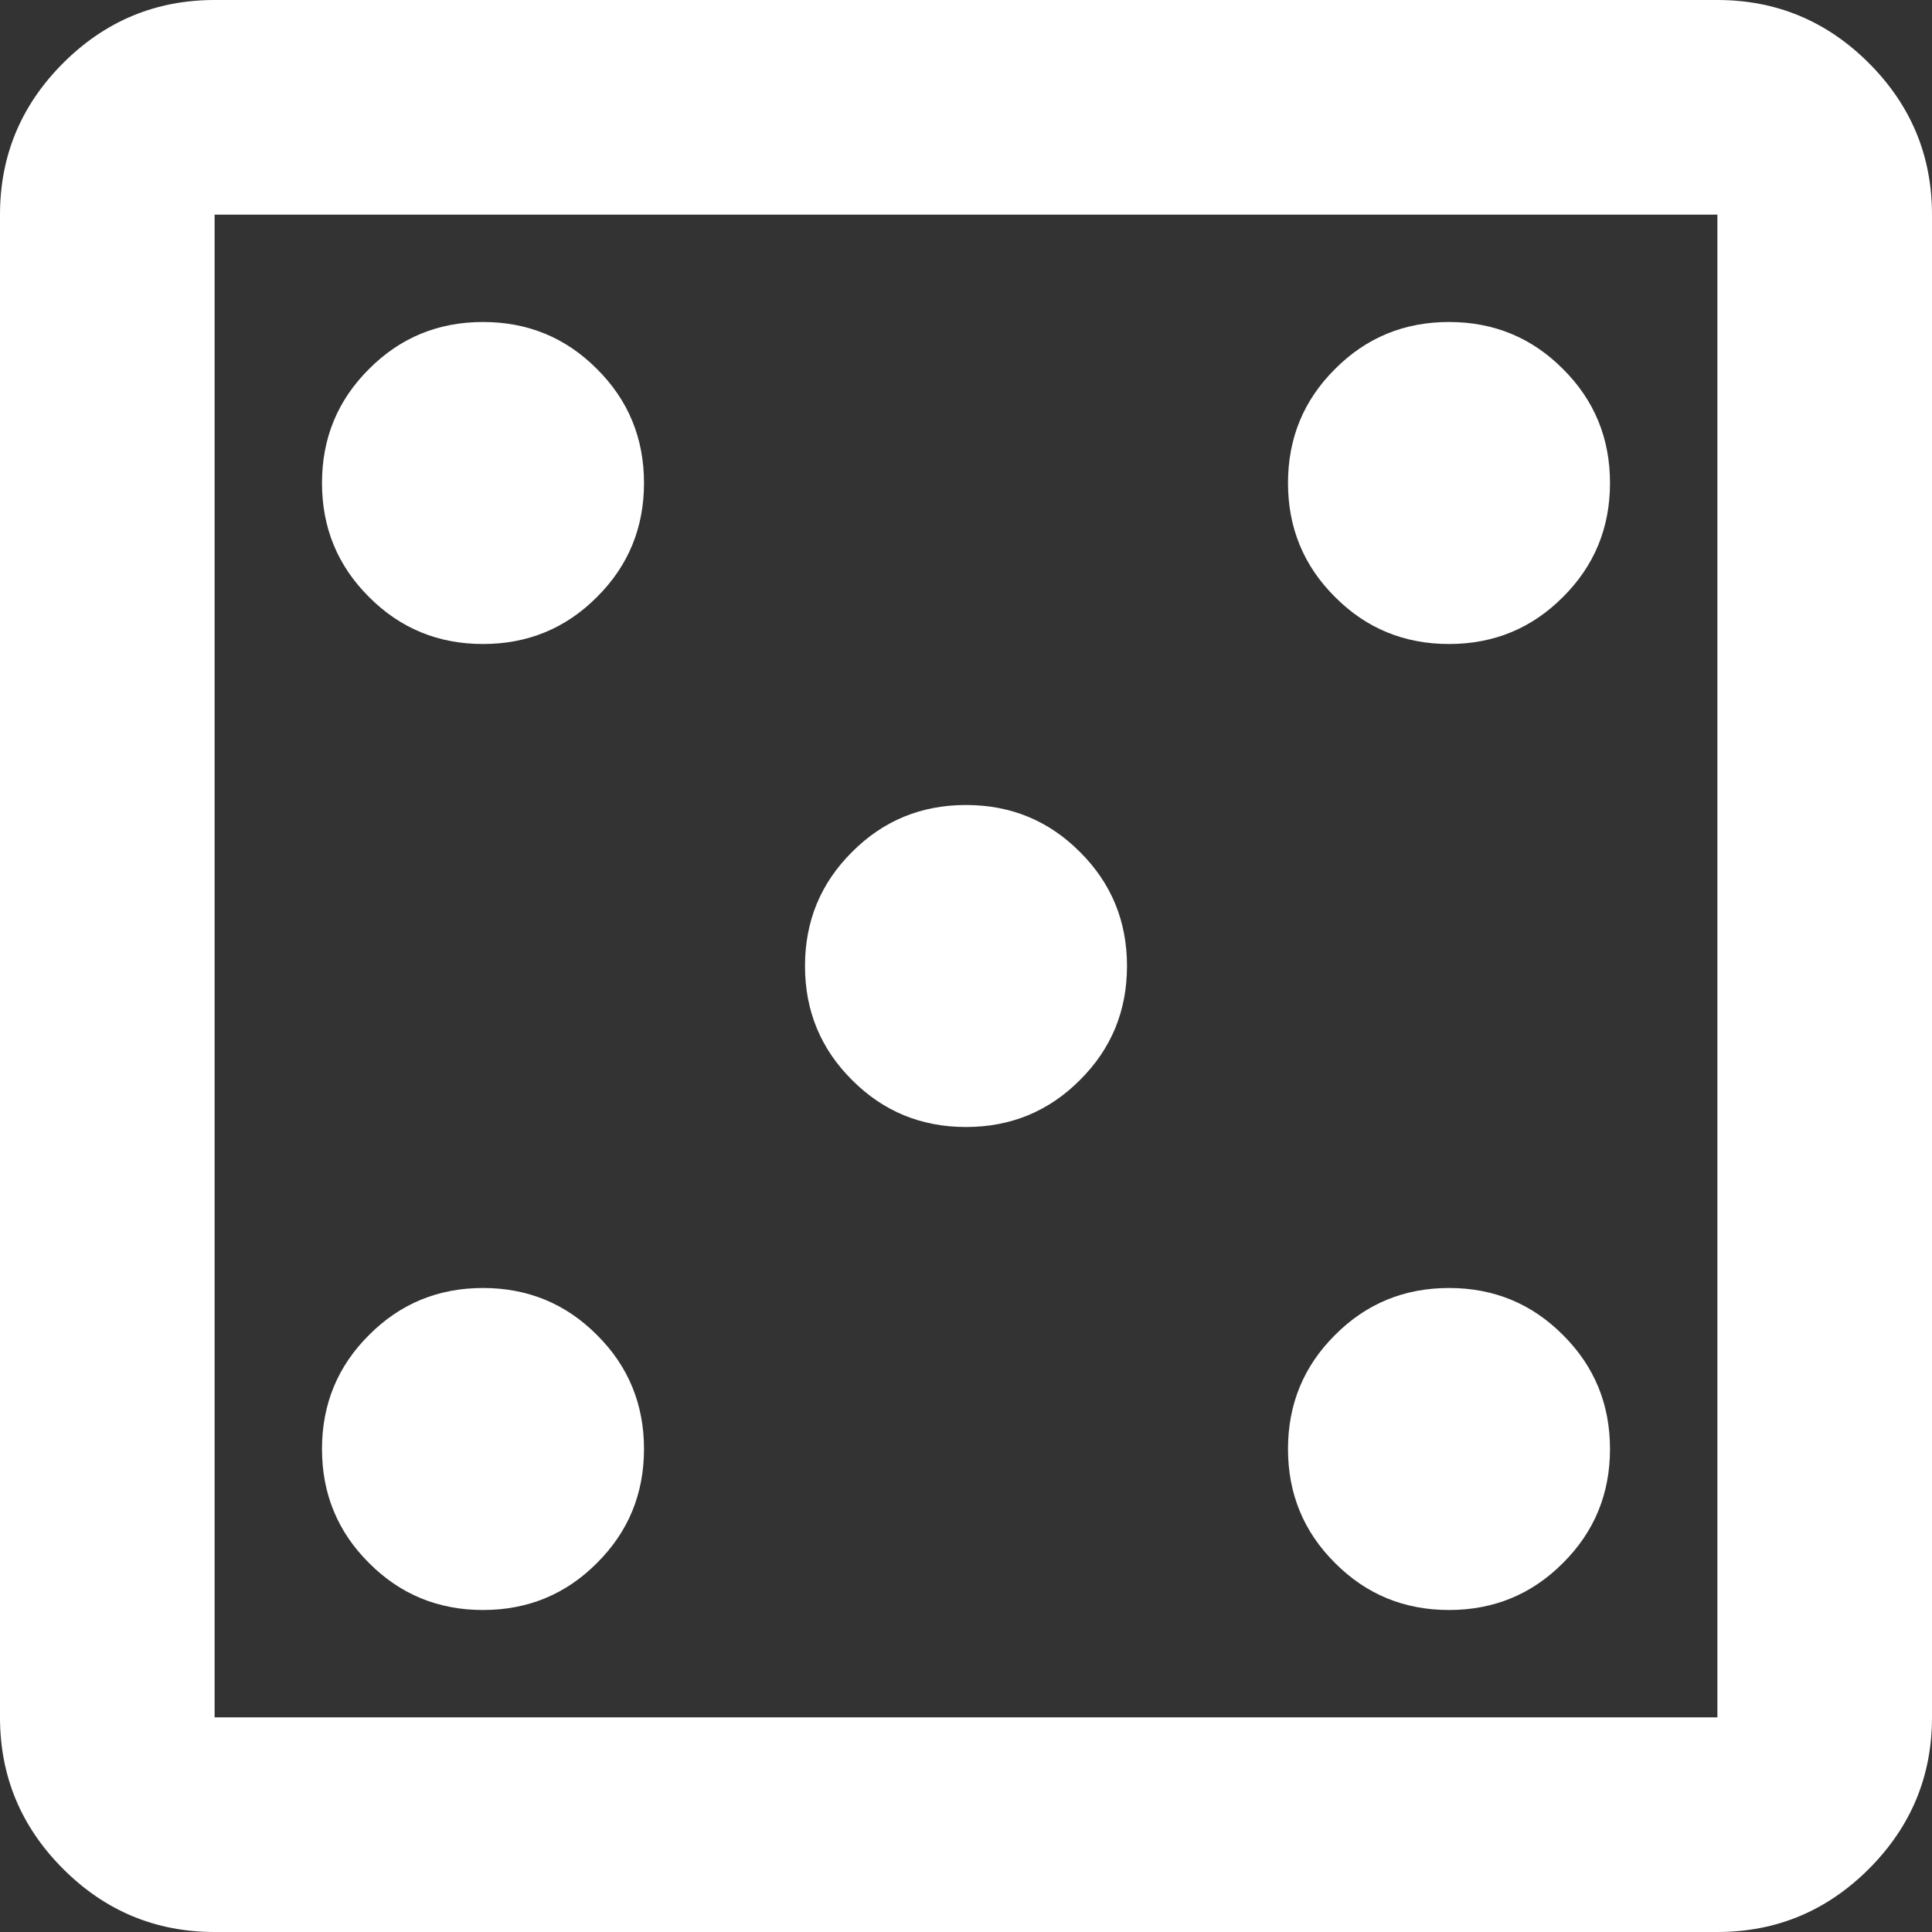 <svg width="12" height="12" viewBox="0 0 12 12" fill="none" xmlns="http://www.w3.org/2000/svg">
<rect x="0" y="0" width="12" height="12" fill="#333333" stroke="none"/>
<path d="M3 10C3.278 10 3.514 9.903 3.708 9.708C3.903 9.514 4 9.278 4 9C4 8.722 3.903 8.486 3.708 8.292C3.514 8.097 3.278 8 3 8C2.722 8 2.486 8.097 2.292 8.292C2.097 8.486 2 8.722 2 9C2 9.278 2.097 9.514 2.292 9.708C2.486 9.903 2.722 10 3 10ZM3 4C3.278 4 3.514 3.903 3.708 3.708C3.903 3.514 4 3.278 4 3C4 2.722 3.903 2.486 3.708 2.292C3.514 2.097 3.278 2 3 2C2.722 2 2.486 2.097 2.292 2.292C2.097 2.486 2 2.722 2 3C2 3.278 2.097 3.514 2.292 3.708C2.486 3.903 2.722 4 3 4ZM6 7C6.278 7 6.514 6.903 6.708 6.708C6.903 6.514 7 6.278 7 6C7 5.722 6.903 5.486 6.708 5.292C6.514 5.097 6.278 5 6 5C5.722 5 5.486 5.097 5.292 5.292C5.097 5.486 5 5.722 5 6C5 6.278 5.097 6.514 5.292 6.708C5.486 6.903 5.722 7 6 7ZM9 10C9.278 10 9.514 9.903 9.708 9.708C9.903 9.514 10 9.278 10 9C10 8.722 9.903 8.486 9.708 8.292C9.514 8.097 9.278 8 9 8C8.722 8 8.486 8.097 8.292 8.292C8.097 8.486 8 8.722 8 9C8 9.278 8.097 9.514 8.292 9.708C8.486 9.903 8.722 10 9 10ZM9 4C9.278 4 9.514 3.903 9.708 3.708C9.903 3.514 10 3.278 10 3C10 2.722 9.903 2.486 9.708 2.292C9.514 2.097 9.278 2 9 2C8.722 2 8.486 2.097 8.292 2.292C8.097 2.486 8 2.722 8 3C8 3.278 8.097 3.514 8.292 3.708C8.486 3.903 8.722 4 9 4ZM1.333 12C0.967 12 0.653 11.869 0.392 11.608C0.131 11.347 0 11.033 0 10.667V1.333C0 0.967 0.131 0.653 0.392 0.392C0.653 0.131 0.967 0 1.333 0H10.667C11.033 0 11.347 0.131 11.608 0.392C11.869 0.653 12 0.967 12 1.333V10.667C12 11.033 11.869 11.347 11.608 11.608C11.347 11.869 11.033 12 10.667 12H1.333ZM1.333 10.667H10.667V1.333H1.333V10.667Z" fill="white"/>
</svg>
